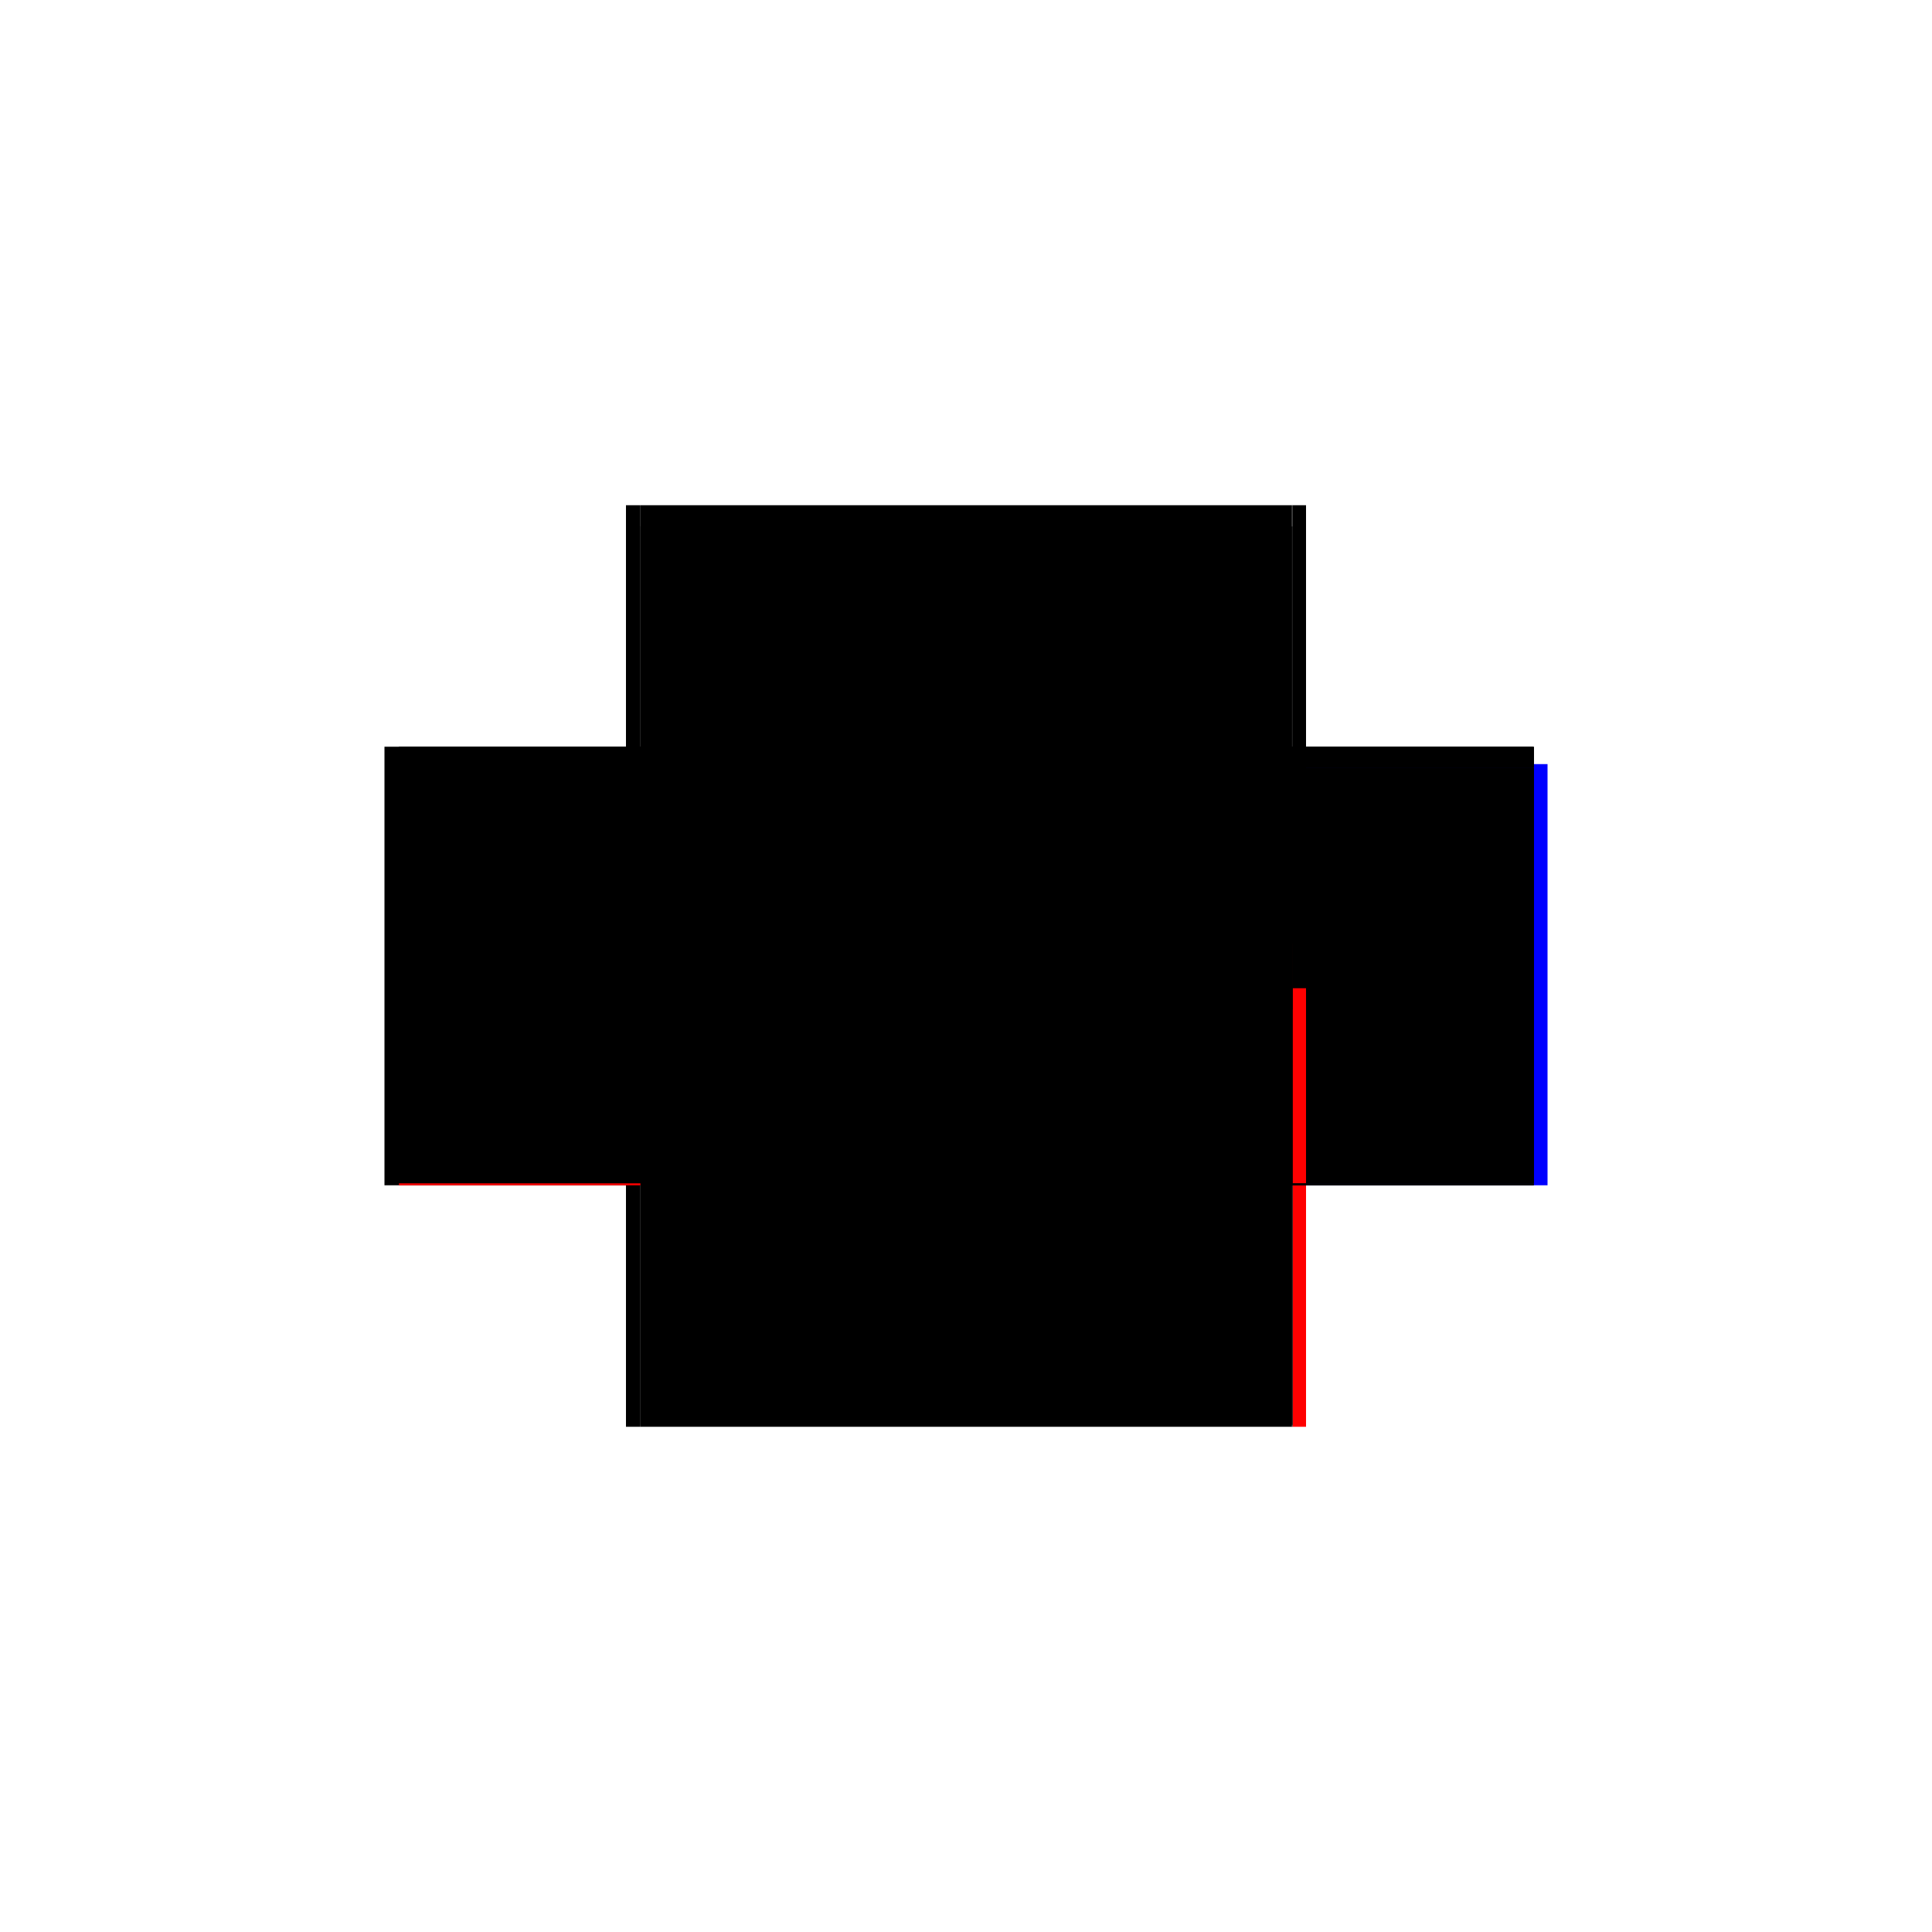 <?xml version="1.0" encoding="utf-8" ?>
<svg xmlns="http://www.w3.org/2000/svg" xmlns:ev="http://www.w3.org/2001/xml-events" xmlns:xlink="http://www.w3.org/1999/xlink" baseProfile="full" height="100%" version="1.1" viewBox="-1,-1,2,2" width="100%">
  <defs>
    <style type="text/css"><![CDATA[.vectorEffectClass {vector-effect: non-scaling-stroke;}]]></style>
  </defs>
  <line class="vectorEffectClass" fill="none" stroke="black" stroke-width="0.5" x1="-0.337" x2="0.337" y1="0.227" y2="0.227"/>
  <line class="vectorEffectClass" fill="none" stroke="black" stroke-width="0.5" x1="-0.337" x2="0.337" y1="-0.227" y2="-0.227"/>
  <line class="vectorEffectClass" fill="none" stroke="black" stroke-width="0.5" x1="-0.352" x2="-0.352" y1="0.227" y2="-0.227"/>
  <line class="vectorEffectClass" fill="none" stroke="blue" stroke-width="0.5" x1="0.352" x2="0.352" y1="0.227" y2="-0.209"/>
  <line class="vectorEffectClass" fill="none" stroke="black" stroke-width="0.5" x1="-0.337" x2="-0.337" y1="0.225" y2="-0.205"/>
  <line class="vectorEffectClass" fill="none" stroke="black" stroke-width="0.5" x1="0.338" x2="0.338" y1="0.225" y2="-0.205"/>
  <line class="vectorEffectClass" fill="none" stroke="black" stroke-width="0.5" x1="0.337" x2="0.337" y1="0.225" y2="-0.205"/>
  <line class="vectorEffectClass" fill="none" stroke="black" stroke-width="0.5" x1="-0.337" x2="-0.337" y1="-0.205" y2="-0.227"/>
  <line class="vectorEffectClass" fill="none" stroke="black" stroke-width="0.5" x1="0.338" x2="0.338" y1="-0.205" y2="-0.227"/>
  <line class="vectorEffectClass" fill="none" stroke="black" stroke-width="0.5" x1="0.337" x2="0.337" y1="-0.205" y2="-0.227"/>
  <line class="vectorEffectClass" fill="none" stroke="black" stroke-width="0.5" x1="-0.352" x2="-0.337" y1="0.227" y2="0.227"/>
  <line class="vectorEffectClass" fill="none" stroke="black" stroke-width="0.5" x1="-0.352" x2="-0.337" y1="-0.227" y2="-0.227"/>
  <line class="vectorEffectClass" fill="none" stroke="red" stroke-width="0.5" x1="0.338" x2="0.352" y1="0.227" y2="0.227"/>
  <line class="vectorEffectClass" fill="none" stroke="black" stroke-width="0.5" x1="0.338" x2="0.352" y1="-0.227" y2="-0.227"/>
  <line class="vectorEffectClass" fill="none" stroke="red" stroke-width="0.5" x1="-0.337" x2="-0.337" y1="0.227" y2="0.225"/>
  <line class="vectorEffectClass" fill="none" stroke="black" stroke-width="0.5" x1="0.338" x2="0.338" y1="0.227" y2="0.225"/>
  <line class="vectorEffectClass" fill="none" stroke="black" stroke-width="0.5" x1="0.337" x2="0.337" y1="0.227" y2="0.225"/>
  <line class="vectorEffectClass" fill="none" stroke="black" stroke-width="0.5" x1="0.337" x2="0.338" y1="0.227" y2="0.227"/>
  <line class="vectorEffectClass" fill="none" stroke="black" stroke-width="0.5" x1="0.337" x2="0.338" y1="-0.227" y2="-0.227"/>
  <line class="vectorEffectClass" fill="none" stroke="black" stroke-dasharray="5.0 5.0" stroke-width="0.5" x1="-0.337" x2="0.337" y1="0.225" y2="0.225"/>
  <line class="vectorEffectClass" fill="none" stroke="black" stroke-dasharray="5.0 5.0" stroke-width="0.5" x1="-0.337" x2="0.337" y1="-0.205" y2="-0.205"/>
  <line class="vectorEffectClass" fill="none" stroke="black" stroke-dasharray="5.0 5.0" stroke-width="0.5" x1="0.337" x2="0.338" y1="0.225" y2="0.225"/>
  <line class="vectorEffectClass" fill="none" stroke="black" stroke-dasharray="5.0 5.0" stroke-width="0.5" x1="0.337" x2="0.338" y1="-0.205" y2="-0.205"/>
</svg>
